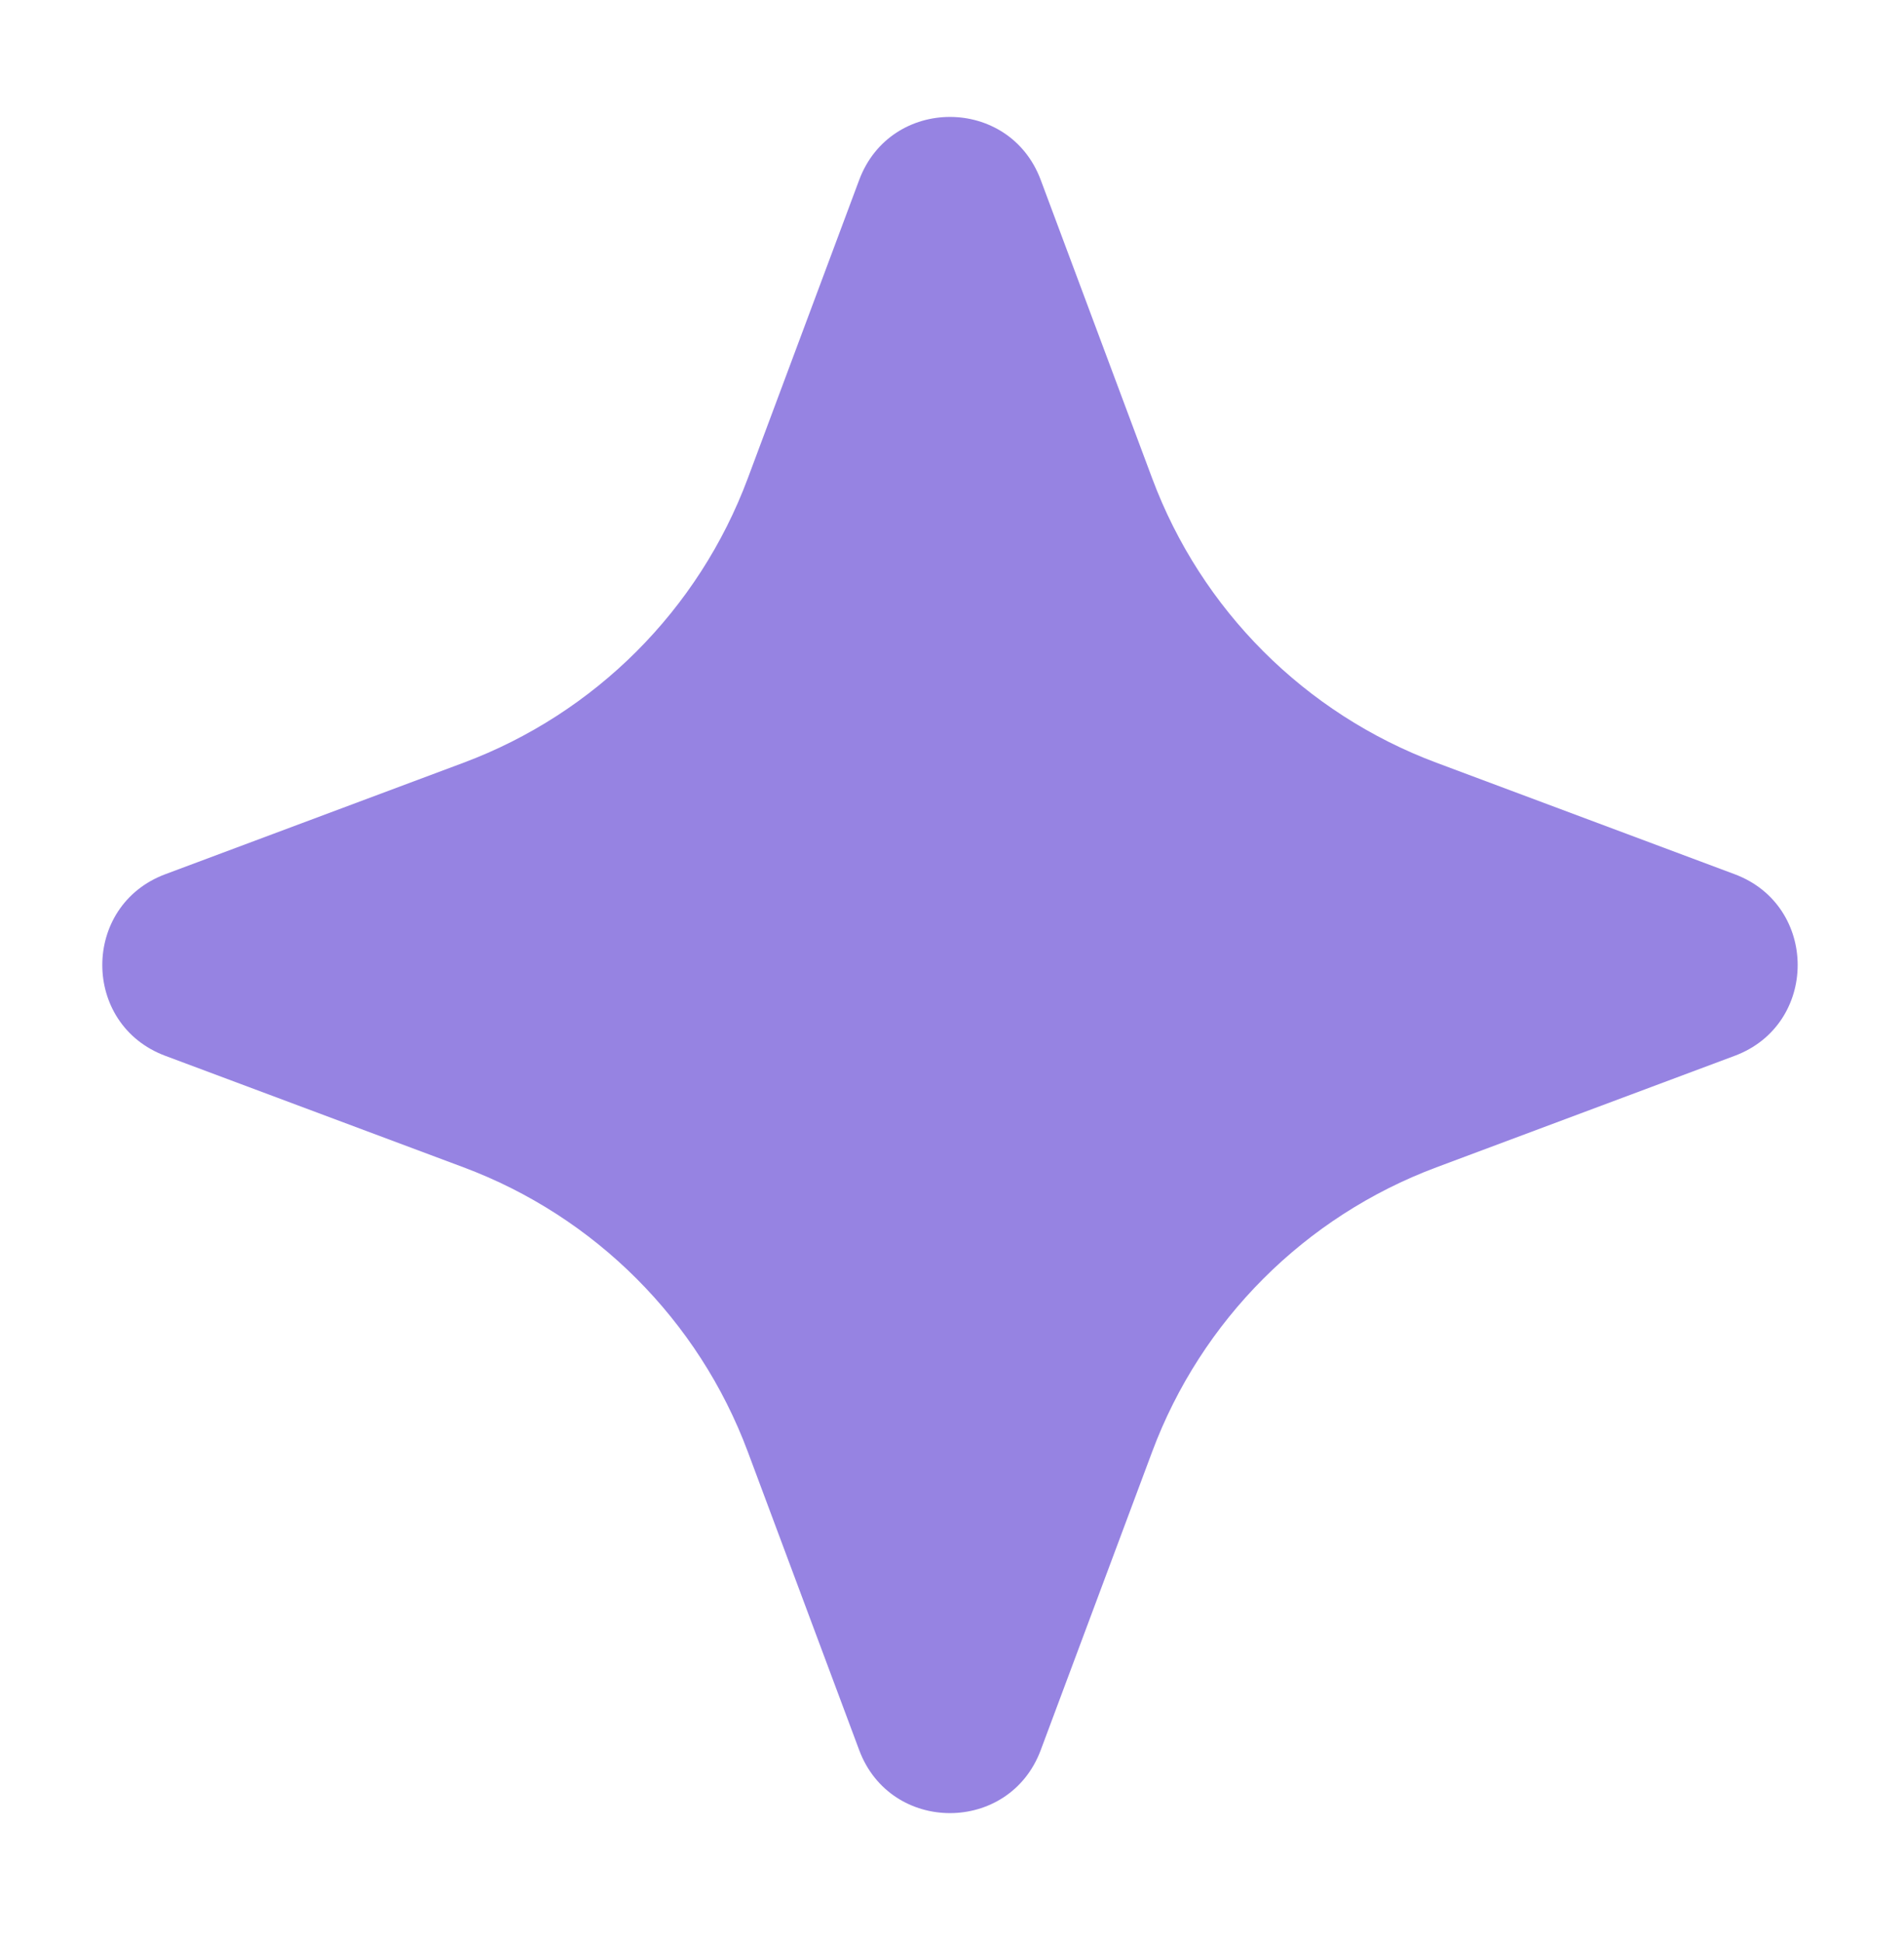 <svg width="50" height="51" viewBox="0 0 50 51" fill="none" xmlns="http://www.w3.org/2000/svg">
<g style="mix-blend-mode:multiply">
<path d="M4.34 27.713C2.135 26.89 2.135 23.771 4.34 22.947L12.173 20.02C15.624 18.73 18.347 16.008 19.637 12.556L22.563 4.723C23.387 2.518 26.506 2.518 27.33 4.723L30.257 12.556C31.546 16.008 34.269 18.73 37.721 20.02L45.554 22.947C47.759 23.771 47.759 26.89 45.554 27.713L37.721 30.64C34.269 31.93 31.546 34.653 30.257 38.104L27.33 45.937C26.506 48.142 23.387 48.142 22.563 45.937L19.637 38.104C18.347 34.653 15.624 31.93 12.173 30.64L4.34 27.713Z" fill="#9683E2"/>
</g>
</svg>
